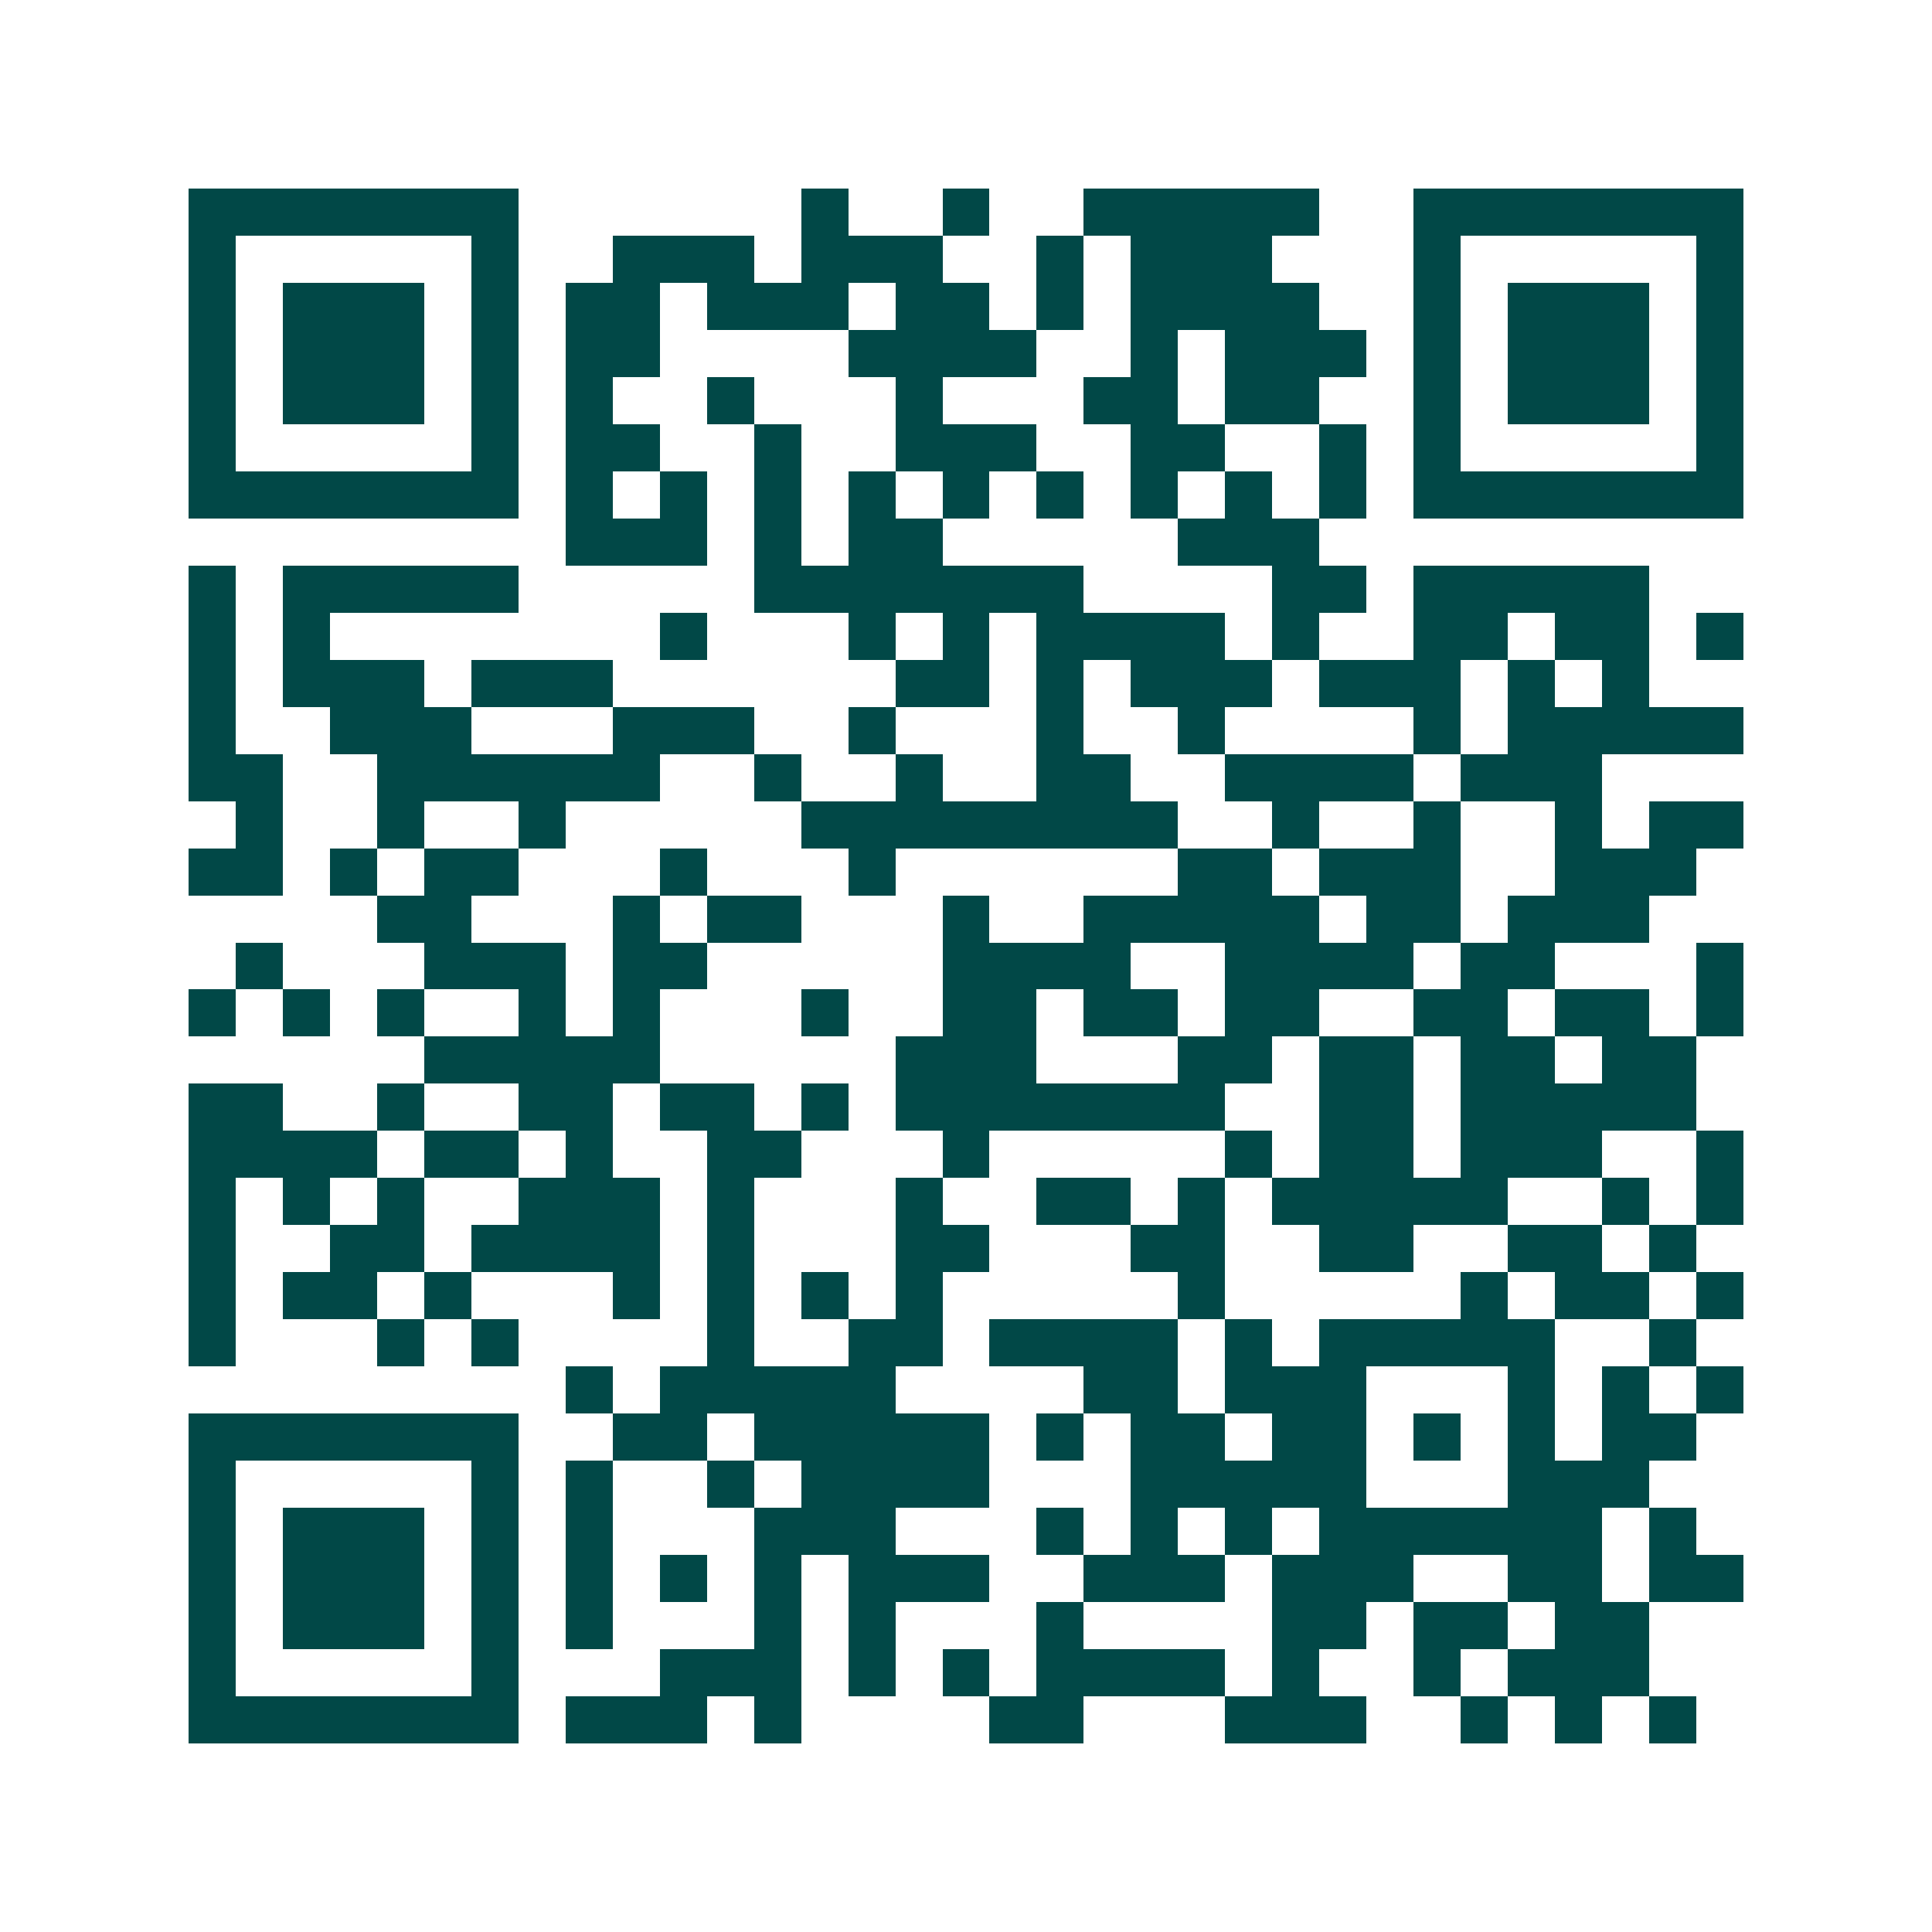 <svg xmlns="http://www.w3.org/2000/svg" width="200" height="200" viewBox="0 0 41 41" shape-rendering="crispEdges"><path fill="#ffffff" d="M0 0h41v41H0z"/><path stroke="#014847" d="M4 4.5h7m6 0h1m2 0h1m2 0h5m2 0h7M4 5.5h1m5 0h1m2 0h3m1 0h3m2 0h1m1 0h3m3 0h1m5 0h1M4 6.5h1m1 0h3m1 0h1m1 0h2m1 0h3m1 0h2m1 0h1m1 0h4m2 0h1m1 0h3m1 0h1M4 7.5h1m1 0h3m1 0h1m1 0h2m4 0h4m2 0h1m1 0h3m1 0h1m1 0h3m1 0h1M4 8.5h1m1 0h3m1 0h1m1 0h1m2 0h1m3 0h1m3 0h2m1 0h2m2 0h1m1 0h3m1 0h1M4 9.5h1m5 0h1m1 0h2m2 0h1m2 0h3m2 0h2m2 0h1m1 0h1m5 0h1M4 10.5h7m1 0h1m1 0h1m1 0h1m1 0h1m1 0h1m1 0h1m1 0h1m1 0h1m1 0h1m1 0h7M12 11.5h3m1 0h1m1 0h2m5 0h3M4 12.5h1m1 0h5m5 0h7m4 0h2m1 0h5M4 13.5h1m1 0h1m7 0h1m3 0h1m1 0h1m1 0h4m1 0h1m2 0h2m1 0h2m1 0h1M4 14.5h1m1 0h3m1 0h3m6 0h2m1 0h1m1 0h3m1 0h3m1 0h1m1 0h1M4 15.5h1m2 0h3m3 0h3m2 0h1m3 0h1m2 0h1m4 0h1m1 0h5M4 16.5h2m2 0h6m2 0h1m2 0h1m2 0h2m2 0h4m1 0h3M5 17.5h1m2 0h1m2 0h1m5 0h8m2 0h1m2 0h1m2 0h1m1 0h2M4 18.5h2m1 0h1m1 0h2m3 0h1m3 0h1m6 0h2m1 0h3m2 0h3M8 19.5h2m3 0h1m1 0h2m3 0h1m2 0h5m1 0h2m1 0h3M5 20.5h1m3 0h3m1 0h2m5 0h4m2 0h4m1 0h2m3 0h1M4 21.5h1m1 0h1m1 0h1m2 0h1m1 0h1m3 0h1m2 0h2m1 0h2m1 0h2m2 0h2m1 0h2m1 0h1M9 22.5h5m5 0h3m3 0h2m1 0h2m1 0h2m1 0h2M4 23.5h2m2 0h1m2 0h2m1 0h2m1 0h1m1 0h7m2 0h2m1 0h5M4 24.5h4m1 0h2m1 0h1m2 0h2m3 0h1m5 0h1m1 0h2m1 0h3m2 0h1M4 25.5h1m1 0h1m1 0h1m2 0h3m1 0h1m3 0h1m2 0h2m1 0h1m1 0h5m2 0h1m1 0h1M4 26.5h1m2 0h2m1 0h4m1 0h1m3 0h2m3 0h2m2 0h2m2 0h2m1 0h1M4 27.5h1m1 0h2m1 0h1m3 0h1m1 0h1m1 0h1m1 0h1m5 0h1m5 0h1m1 0h2m1 0h1M4 28.5h1m3 0h1m1 0h1m4 0h1m2 0h2m1 0h4m1 0h1m1 0h5m2 0h1M12 29.5h1m1 0h5m4 0h2m1 0h3m3 0h1m1 0h1m1 0h1M4 30.5h7m2 0h2m1 0h5m1 0h1m1 0h2m1 0h2m1 0h1m1 0h1m1 0h2M4 31.5h1m5 0h1m1 0h1m2 0h1m1 0h4m3 0h5m3 0h3M4 32.5h1m1 0h3m1 0h1m1 0h1m3 0h3m3 0h1m1 0h1m1 0h1m1 0h6m1 0h1M4 33.5h1m1 0h3m1 0h1m1 0h1m1 0h1m1 0h1m1 0h3m2 0h3m1 0h3m2 0h2m1 0h2M4 34.5h1m1 0h3m1 0h1m1 0h1m3 0h1m1 0h1m3 0h1m4 0h2m1 0h2m1 0h2M4 35.5h1m5 0h1m3 0h3m1 0h1m1 0h1m1 0h4m1 0h1m2 0h1m1 0h3M4 36.5h7m1 0h3m1 0h1m4 0h2m3 0h3m2 0h1m1 0h1m1 0h1"/></svg>
